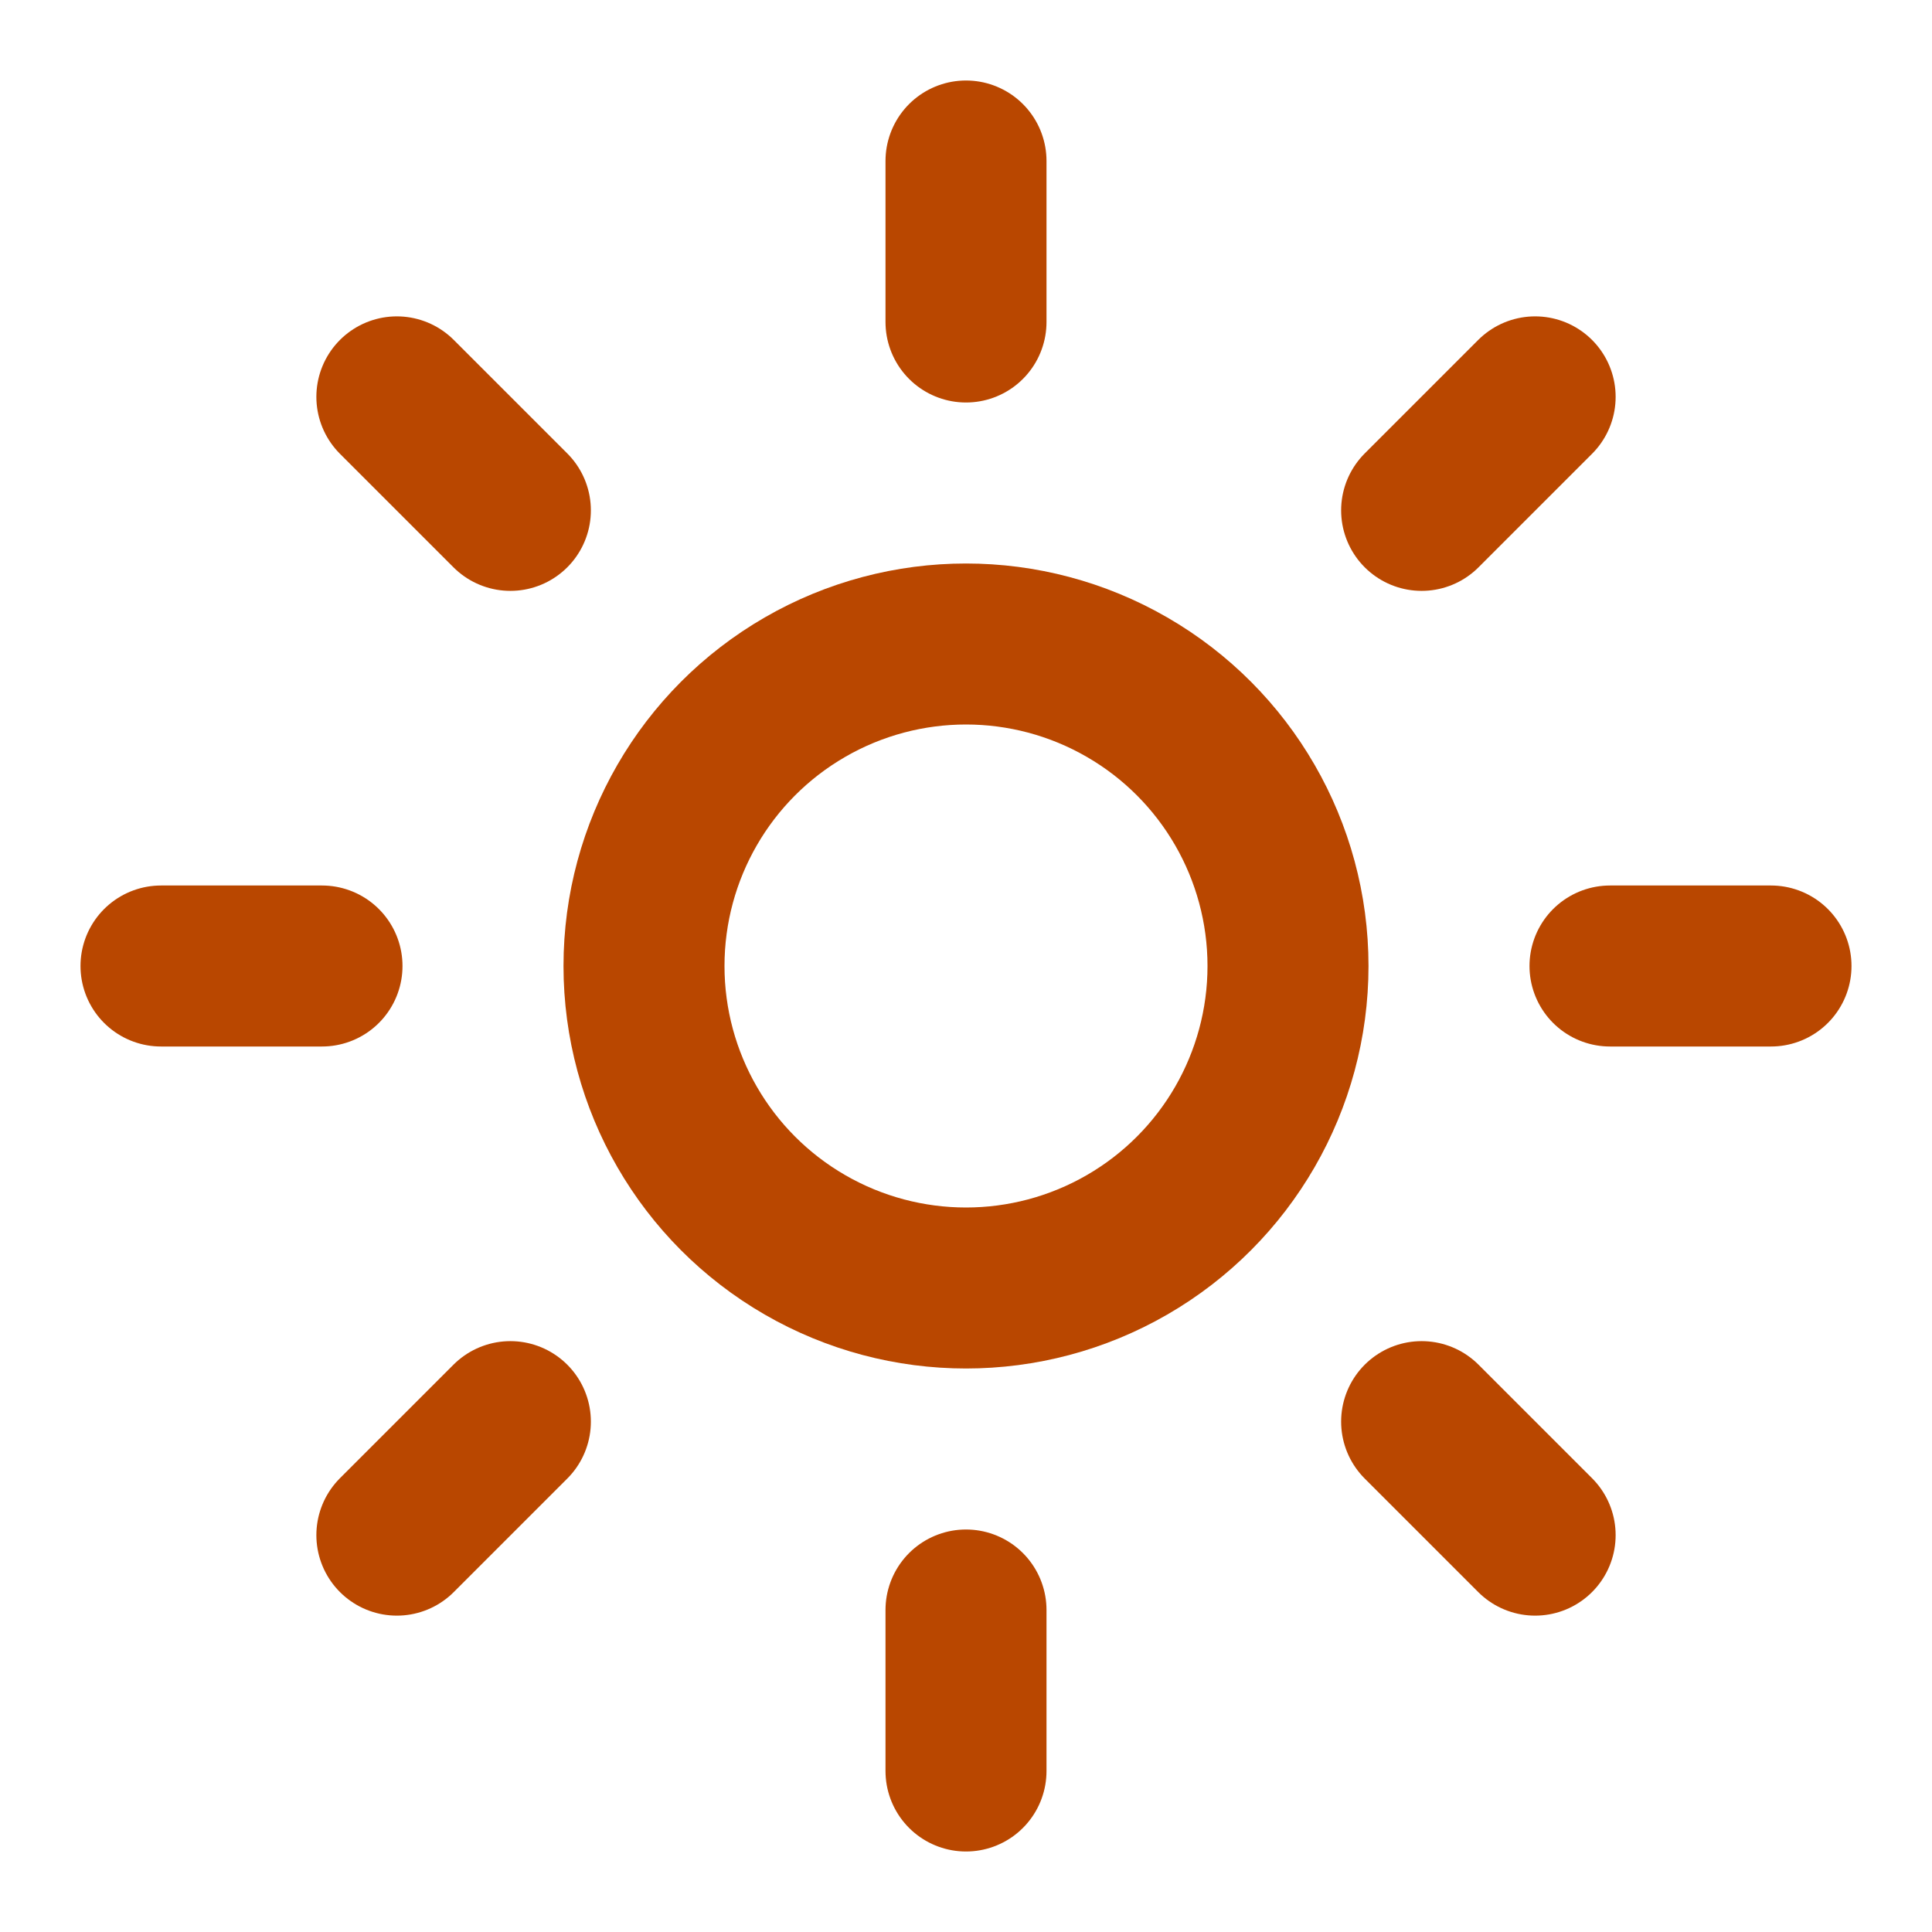 <svg xmlns="http://www.w3.org/2000/svg" width="24" height="24" viewBox="0 0 24 24" fill="none" stroke="#B94700" stroke-width="2" stroke-linecap="round" stroke-linejoin="round" class="lucide lucide-sun w-5 h-5 text-[#B94700] mr-2"><circle cx="12" cy="12" r="4"></circle><path d="M12 2v2"></path><path d="M12 20v2"></path><path d="m4.93 4.93 1.41 1.41"></path><path d="m17.66 17.66 1.41 1.41"></path><path d="M2 12h2"></path><path d="M20 12h2"></path><path d="m6.34 17.66-1.41 1.41"></path><path d="m19.07 4.93-1.41 1.41"></path></svg>
